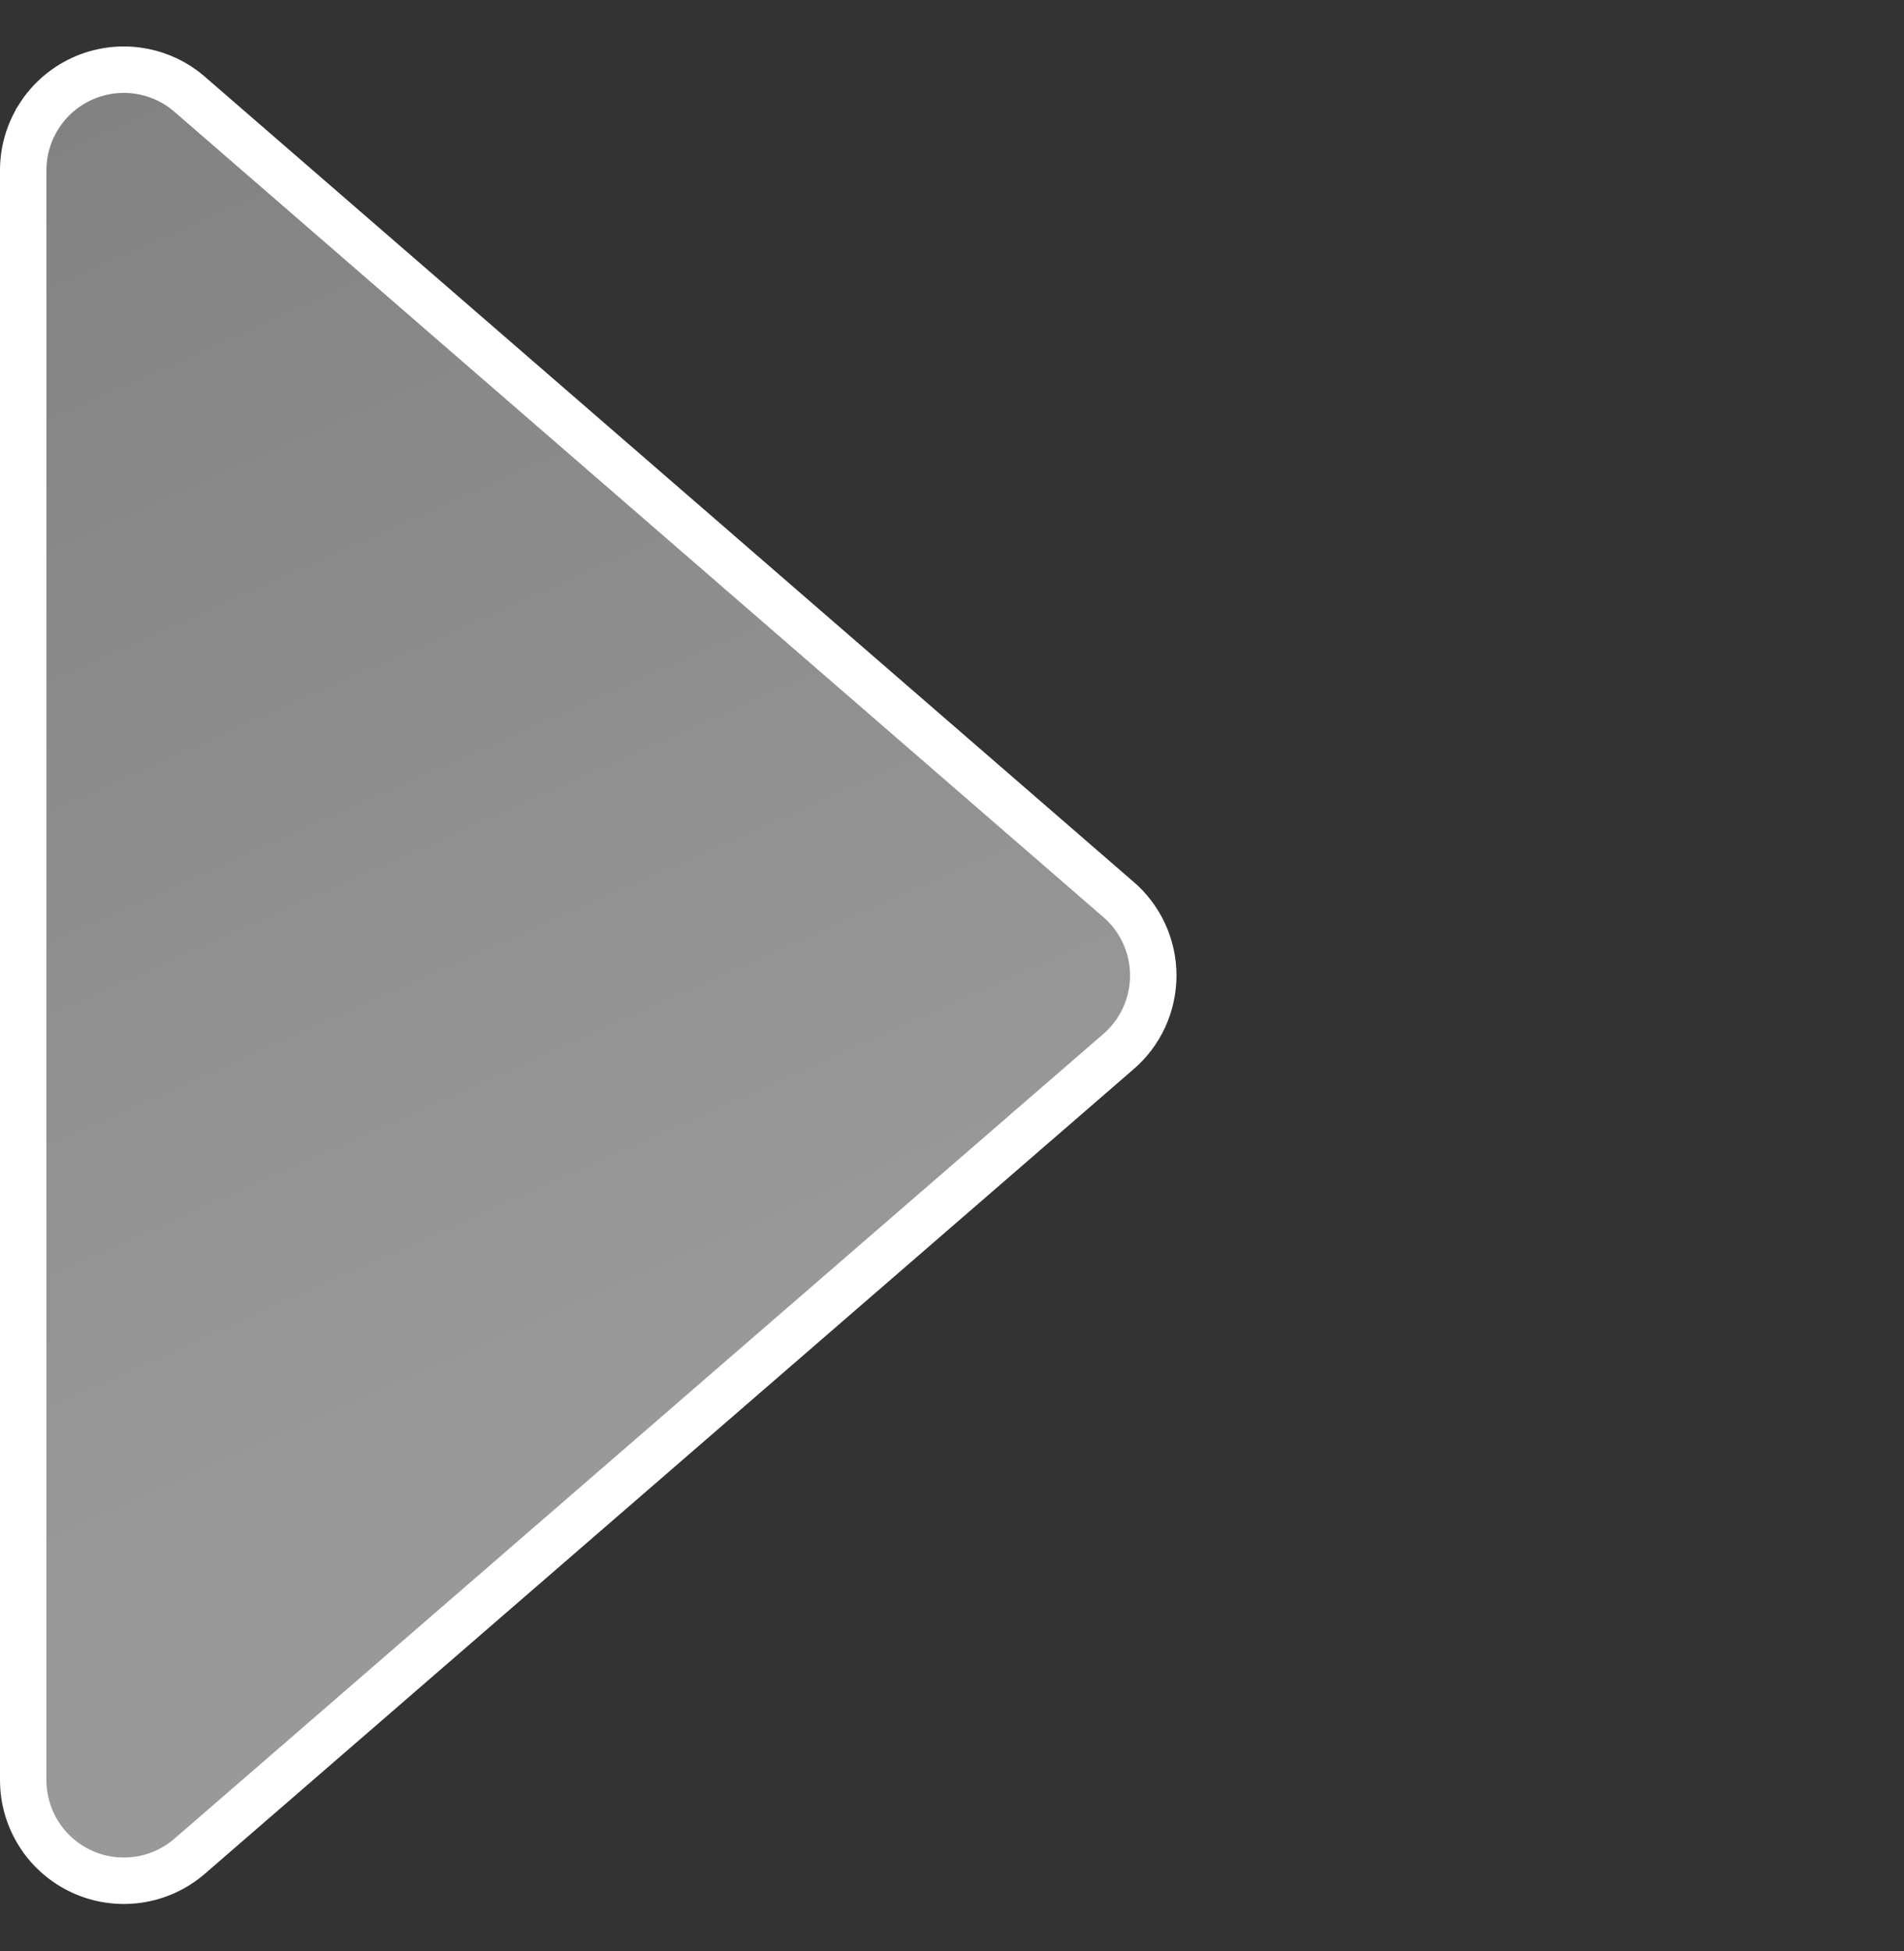 <svg width="41" height="42" viewBox="0 0 41 42" fill="none" xmlns="http://www.w3.org/2000/svg">
<rect x="0" y="0" width="41" height="42" fill="#333333" stroke="none"/>
<g clip-path="url(#clip0_10236_4379)">
<path d="M1.757 1.7C2.132 1.527 2.55 1.464 2.96 1.52C3.319 1.569 3.659 1.707 3.949 1.92L4.07 2.017L24.066 19.348L24.07 19.351C24.31 19.554 24.502 19.807 24.634 20.092C24.766 20.377 24.834 20.687 24.834 21.001C24.834 21.315 24.765 21.625 24.634 21.91C24.502 22.195 24.309 22.448 24.07 22.651L24.066 22.654L4.07 39.972C3.755 40.24 3.37 40.412 2.96 40.468C2.55 40.524 2.132 40.462 1.757 40.288C1.381 40.114 1.063 39.837 0.841 39.488C0.618 39.14 0.5 38.735 0.5 38.321V3.666C0.5 3.253 0.618 2.848 0.841 2.5V2.499C1.063 2.151 1.381 1.874 1.757 1.7Z" fill="url(#paint0_linear_10236_4379)" fill-opacity="0.5" stroke="white"/>
</g>
<defs>
<linearGradient id="paint0_linear_10236_4379" x1="-16.666" y1="-35.5" x2="12.334" y2="29.5" gradientUnits="userSpaceOnUse">
<stop stop-color="#929191"/>
<stop offset="1" stop-color="white"/>
</linearGradient>
<clipPath id="clip0_10236_4379">
<rect width="41" height="42" fill="white"/>
</clipPath>
</defs>
</svg>
